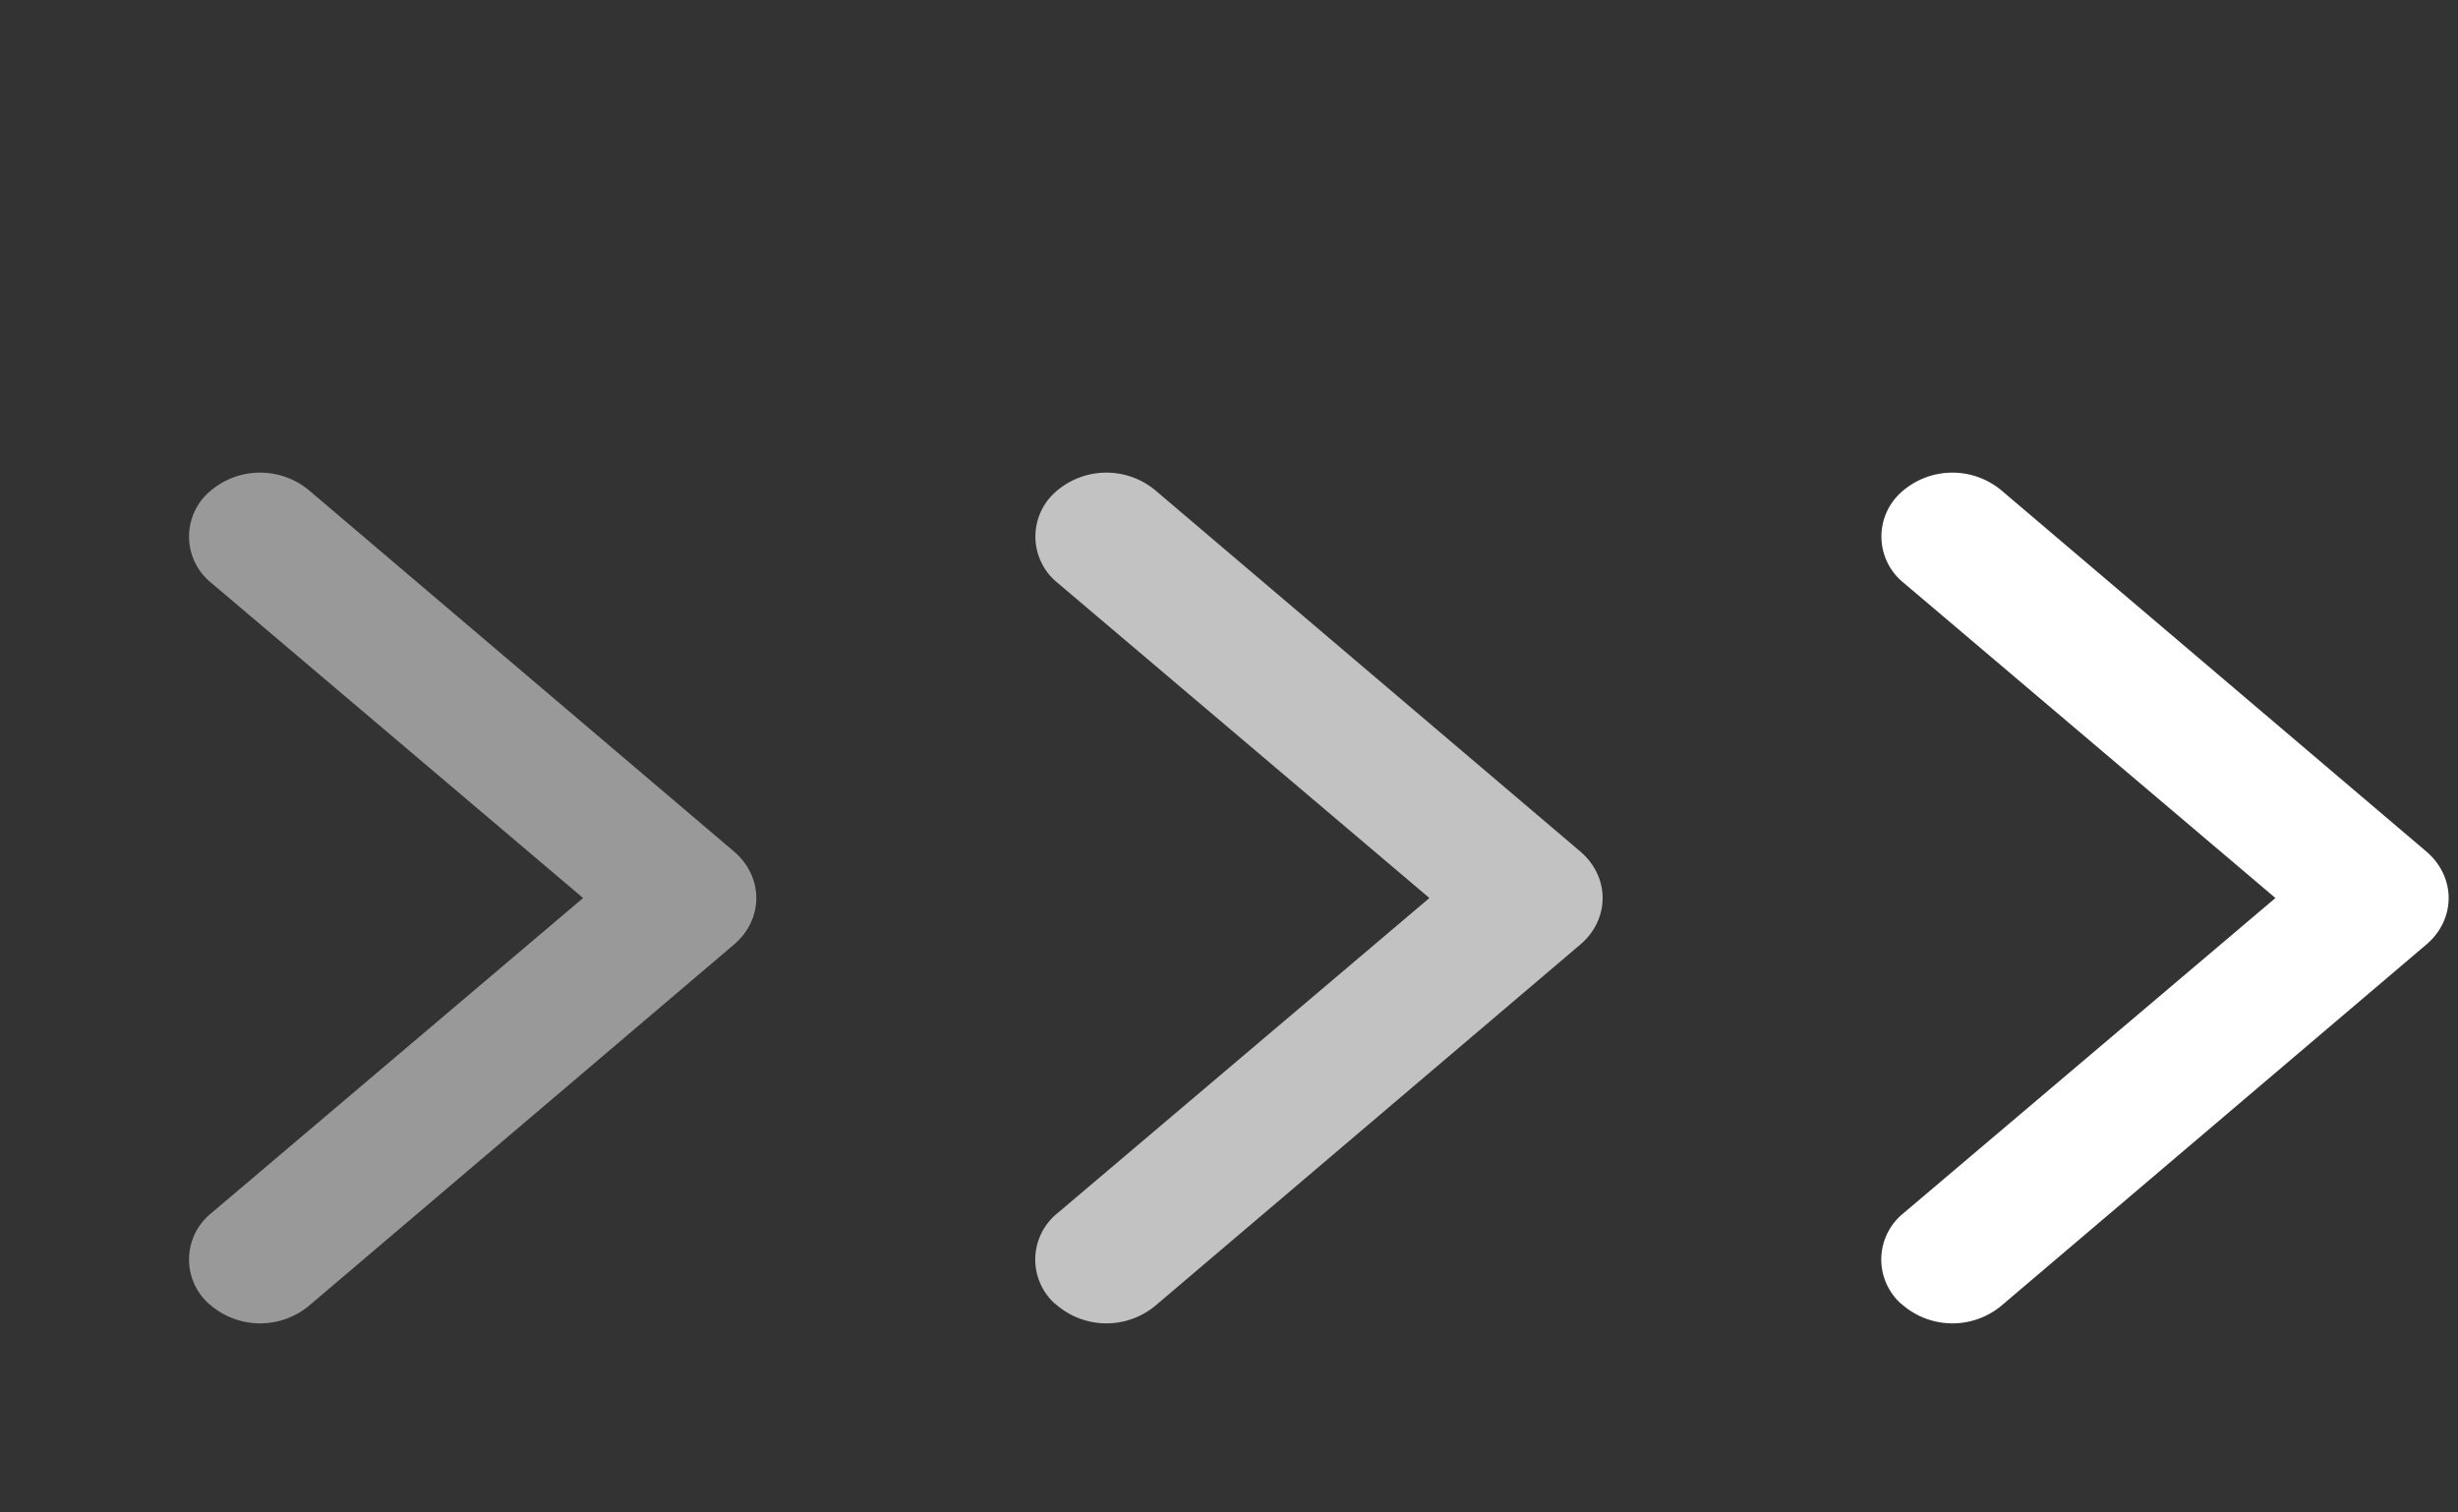 <svg xmlns="http://www.w3.org/2000/svg" width="26" height="16" fill="none">
  <rect width="100%" height="100%" fill="#333333" stroke="none"/>
  <path fill="#fff" fill-rule="evenodd" d="M2.21 13.793a.628.628 0 0 1 .02-.955L6.168 9.5 2.23 6.162a.628.628 0 0 1-.02-.955.81.81 0 0 1 1.06-.019l4.5 3.825c.147.128.23.303.23.487s-.083.36-.23.487l-4.5 3.825a.81.81 0 0 1-1.06-.02Z" clip-rule="evenodd" opacity=".5"/>
  <path fill="#fff" fill-rule="evenodd" d="M11.16 13.793a.629.629 0 0 1 .021-.955L15.12 9.5l-3.938-3.338a.629.629 0 0 1-.02-.955.81.81 0 0 1 1.06-.019l4.5 3.825c.147.128.23.303.23.487s-.083.36-.23.487l-4.5 3.825a.81.81 0 0 1-1.06-.02Z" clip-rule="evenodd" opacity=".7"/>
  <path fill="#fff" fill-rule="evenodd" d="M20.11 13.793a.628.628 0 0 1 .02-.955L24.069 9.5l-3.937-3.338a.628.628 0 0 1-.021-.955.81.81 0 0 1 1.06-.019l4.5 3.825c.147.128.23.303.23.487s-.083.36-.23.487l-4.5 3.825a.81.81 0 0 1-1.06-.02Z" clip-rule="evenodd"/>
</svg>
